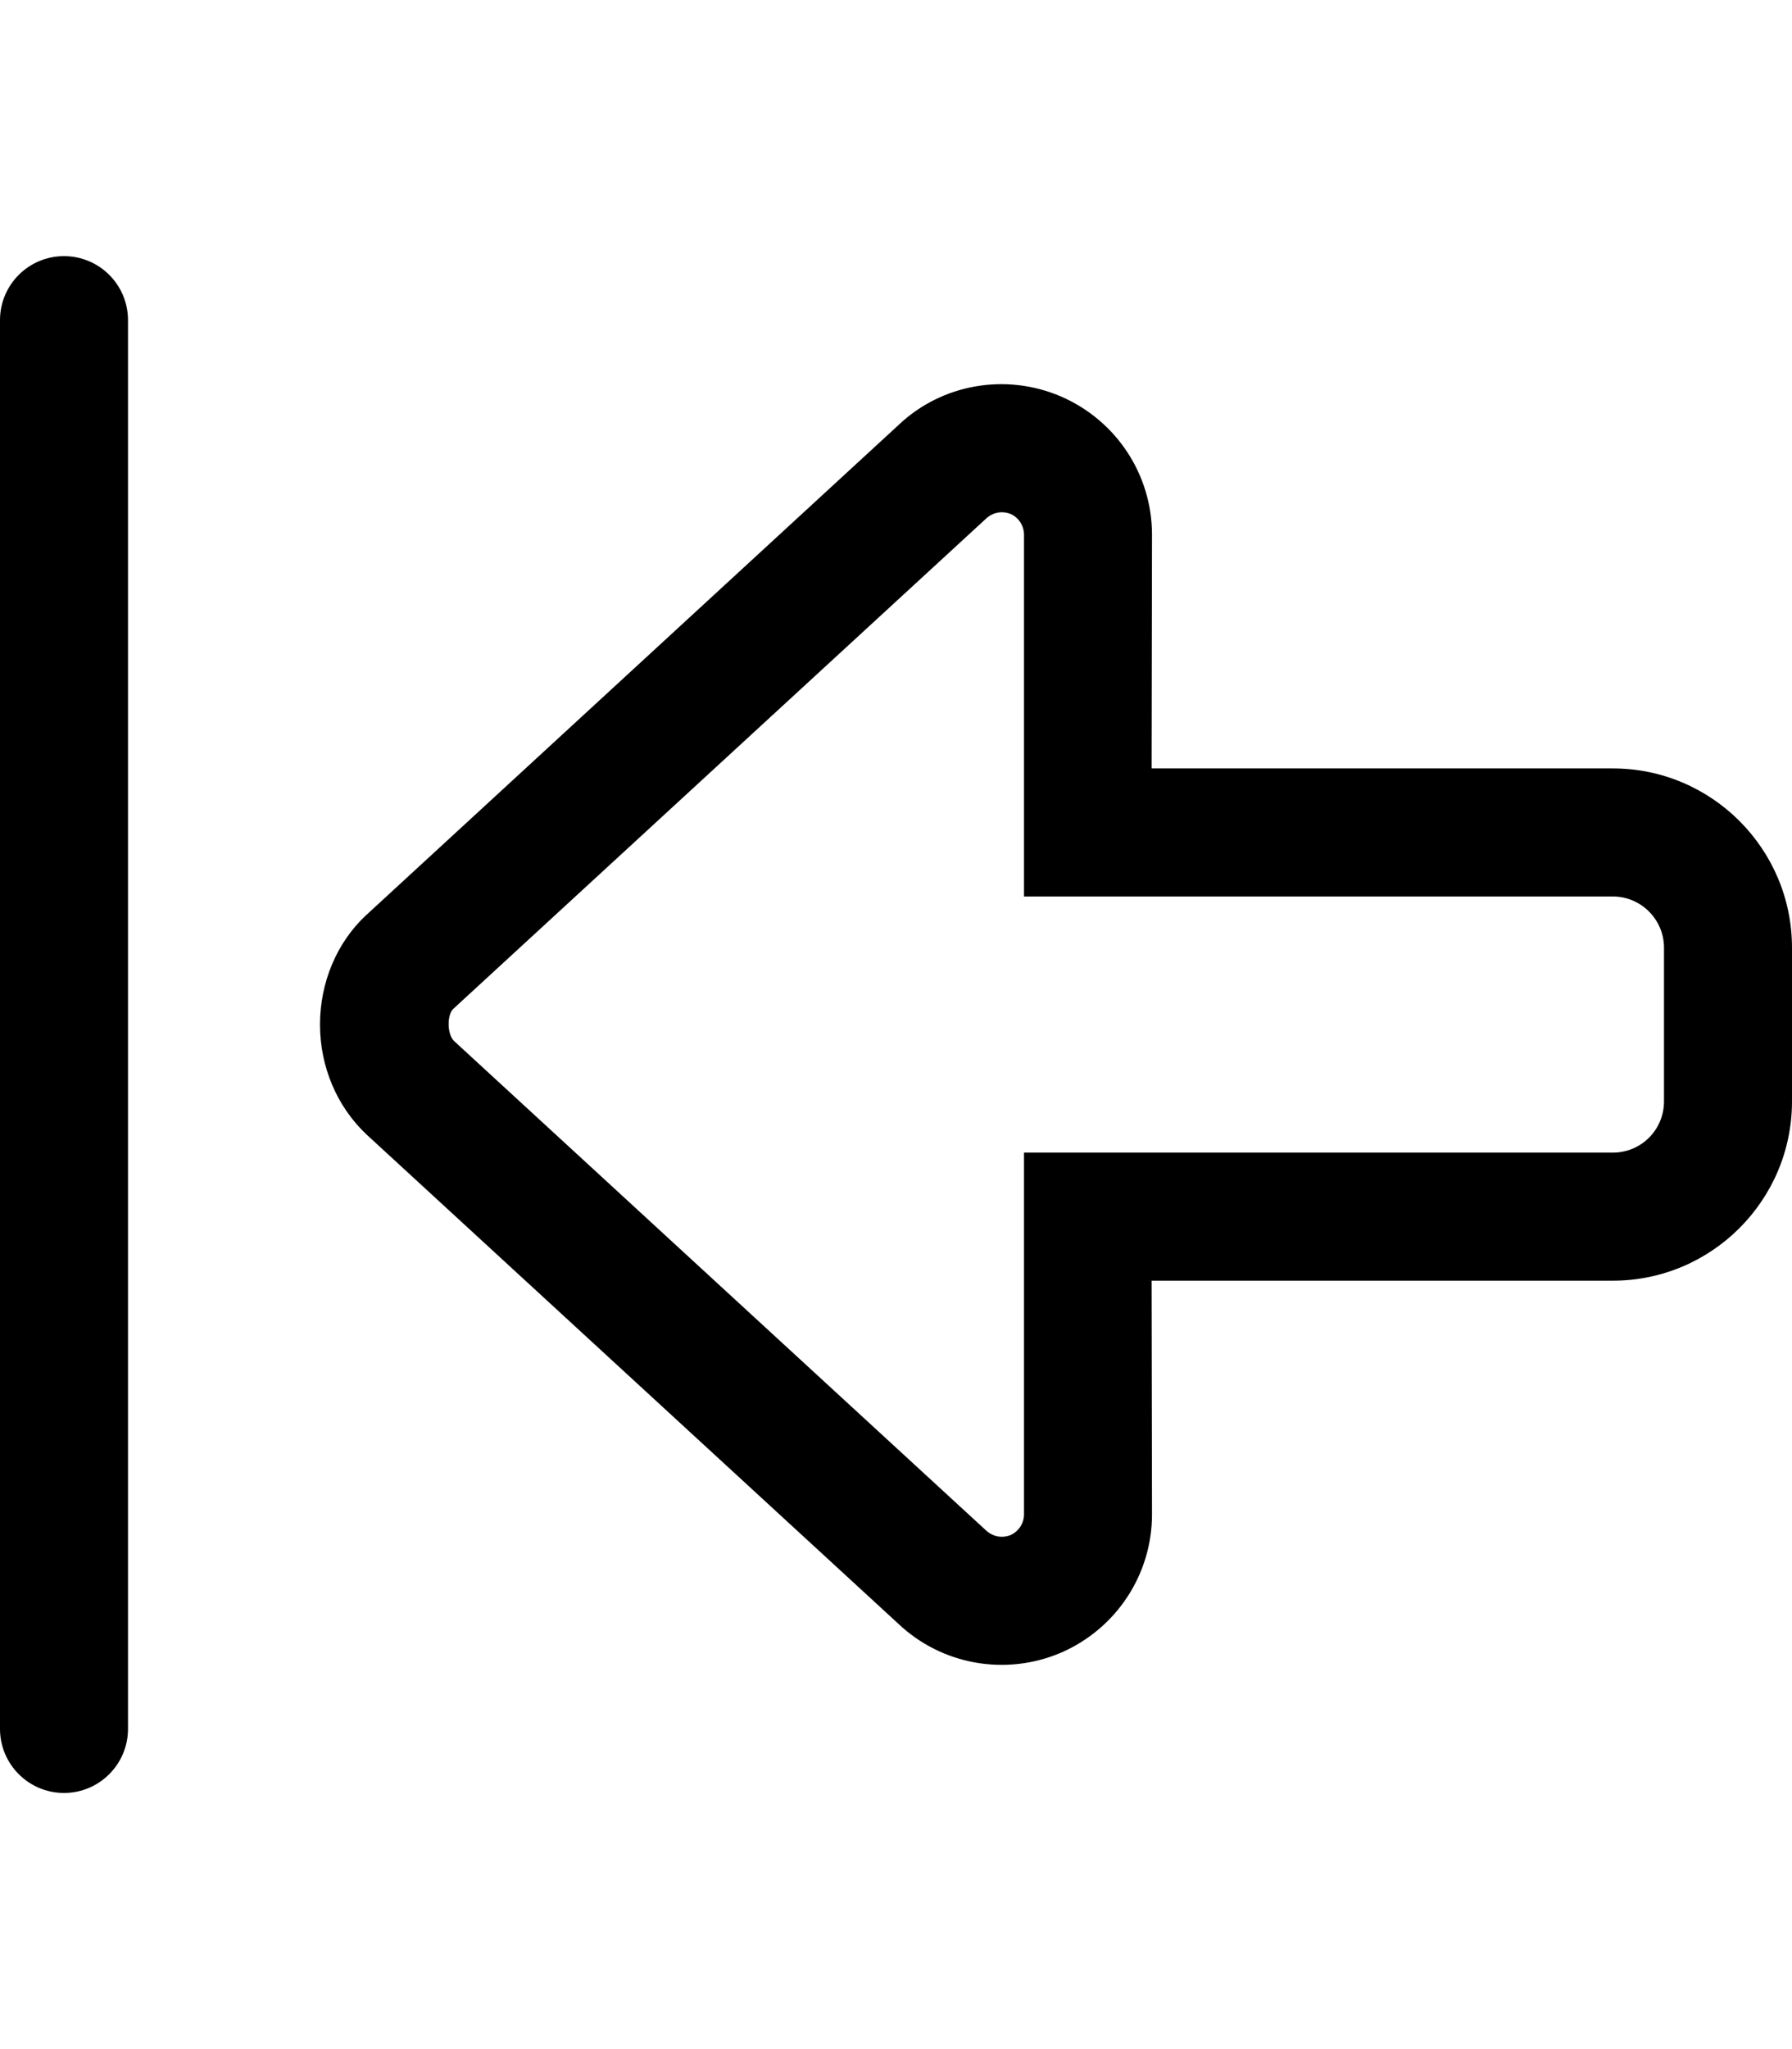 <svg xmlns="http://www.w3.org/2000/svg" viewBox="0 0 448 512"><!--! Font Awesome Pro 6.2.0 by @fontawesome - https://fontawesome.com License - https://fontawesome.com/license (Commercial License) Copyright 2022 Fonticons, Inc. --><path d="M91.5 228.7C84.19 235.5 80 245.5 80 256s4.188 20.47 11.66 27.5l132.9 122.2c10.92 10.34 26.91 13.16 40.77 7.219C279.1 406.9 288 393.4 288 378.4L287.9 320h115.3C427.9 320 448 299.9 448 275.2V236.8C448 212.1 427.9 192 403.2 192h-115.3L288 133.6c0-15-8.906-28.53-22.75-34.53c-13.8-5.938-29.78-3.125-40.55 7.062L91.5 228.7zM252.6 128.4C254.7 129.3 256 131.4 256 133.6V224h147.2C410.3 224 416 229.8 416 236.8v38.38C416 282.3 410.3 288 403.2 288H256v90.41c0 2.219-1.344 4.25-3.375 5.156C250.5 384.4 248.2 384 246.4 382.3l-132.9-122.2C111.7 258.3 111.8 253.5 113.3 252.1l133.2-122.5C248.2 128 250.5 127.6 252.6 128.4zM32 432v-352C32 71.16 24.84 64 16 64S0 71.16 0 80v352C0 440.8 7.156 448 16 448S32 440.8 32 432z"/></svg>